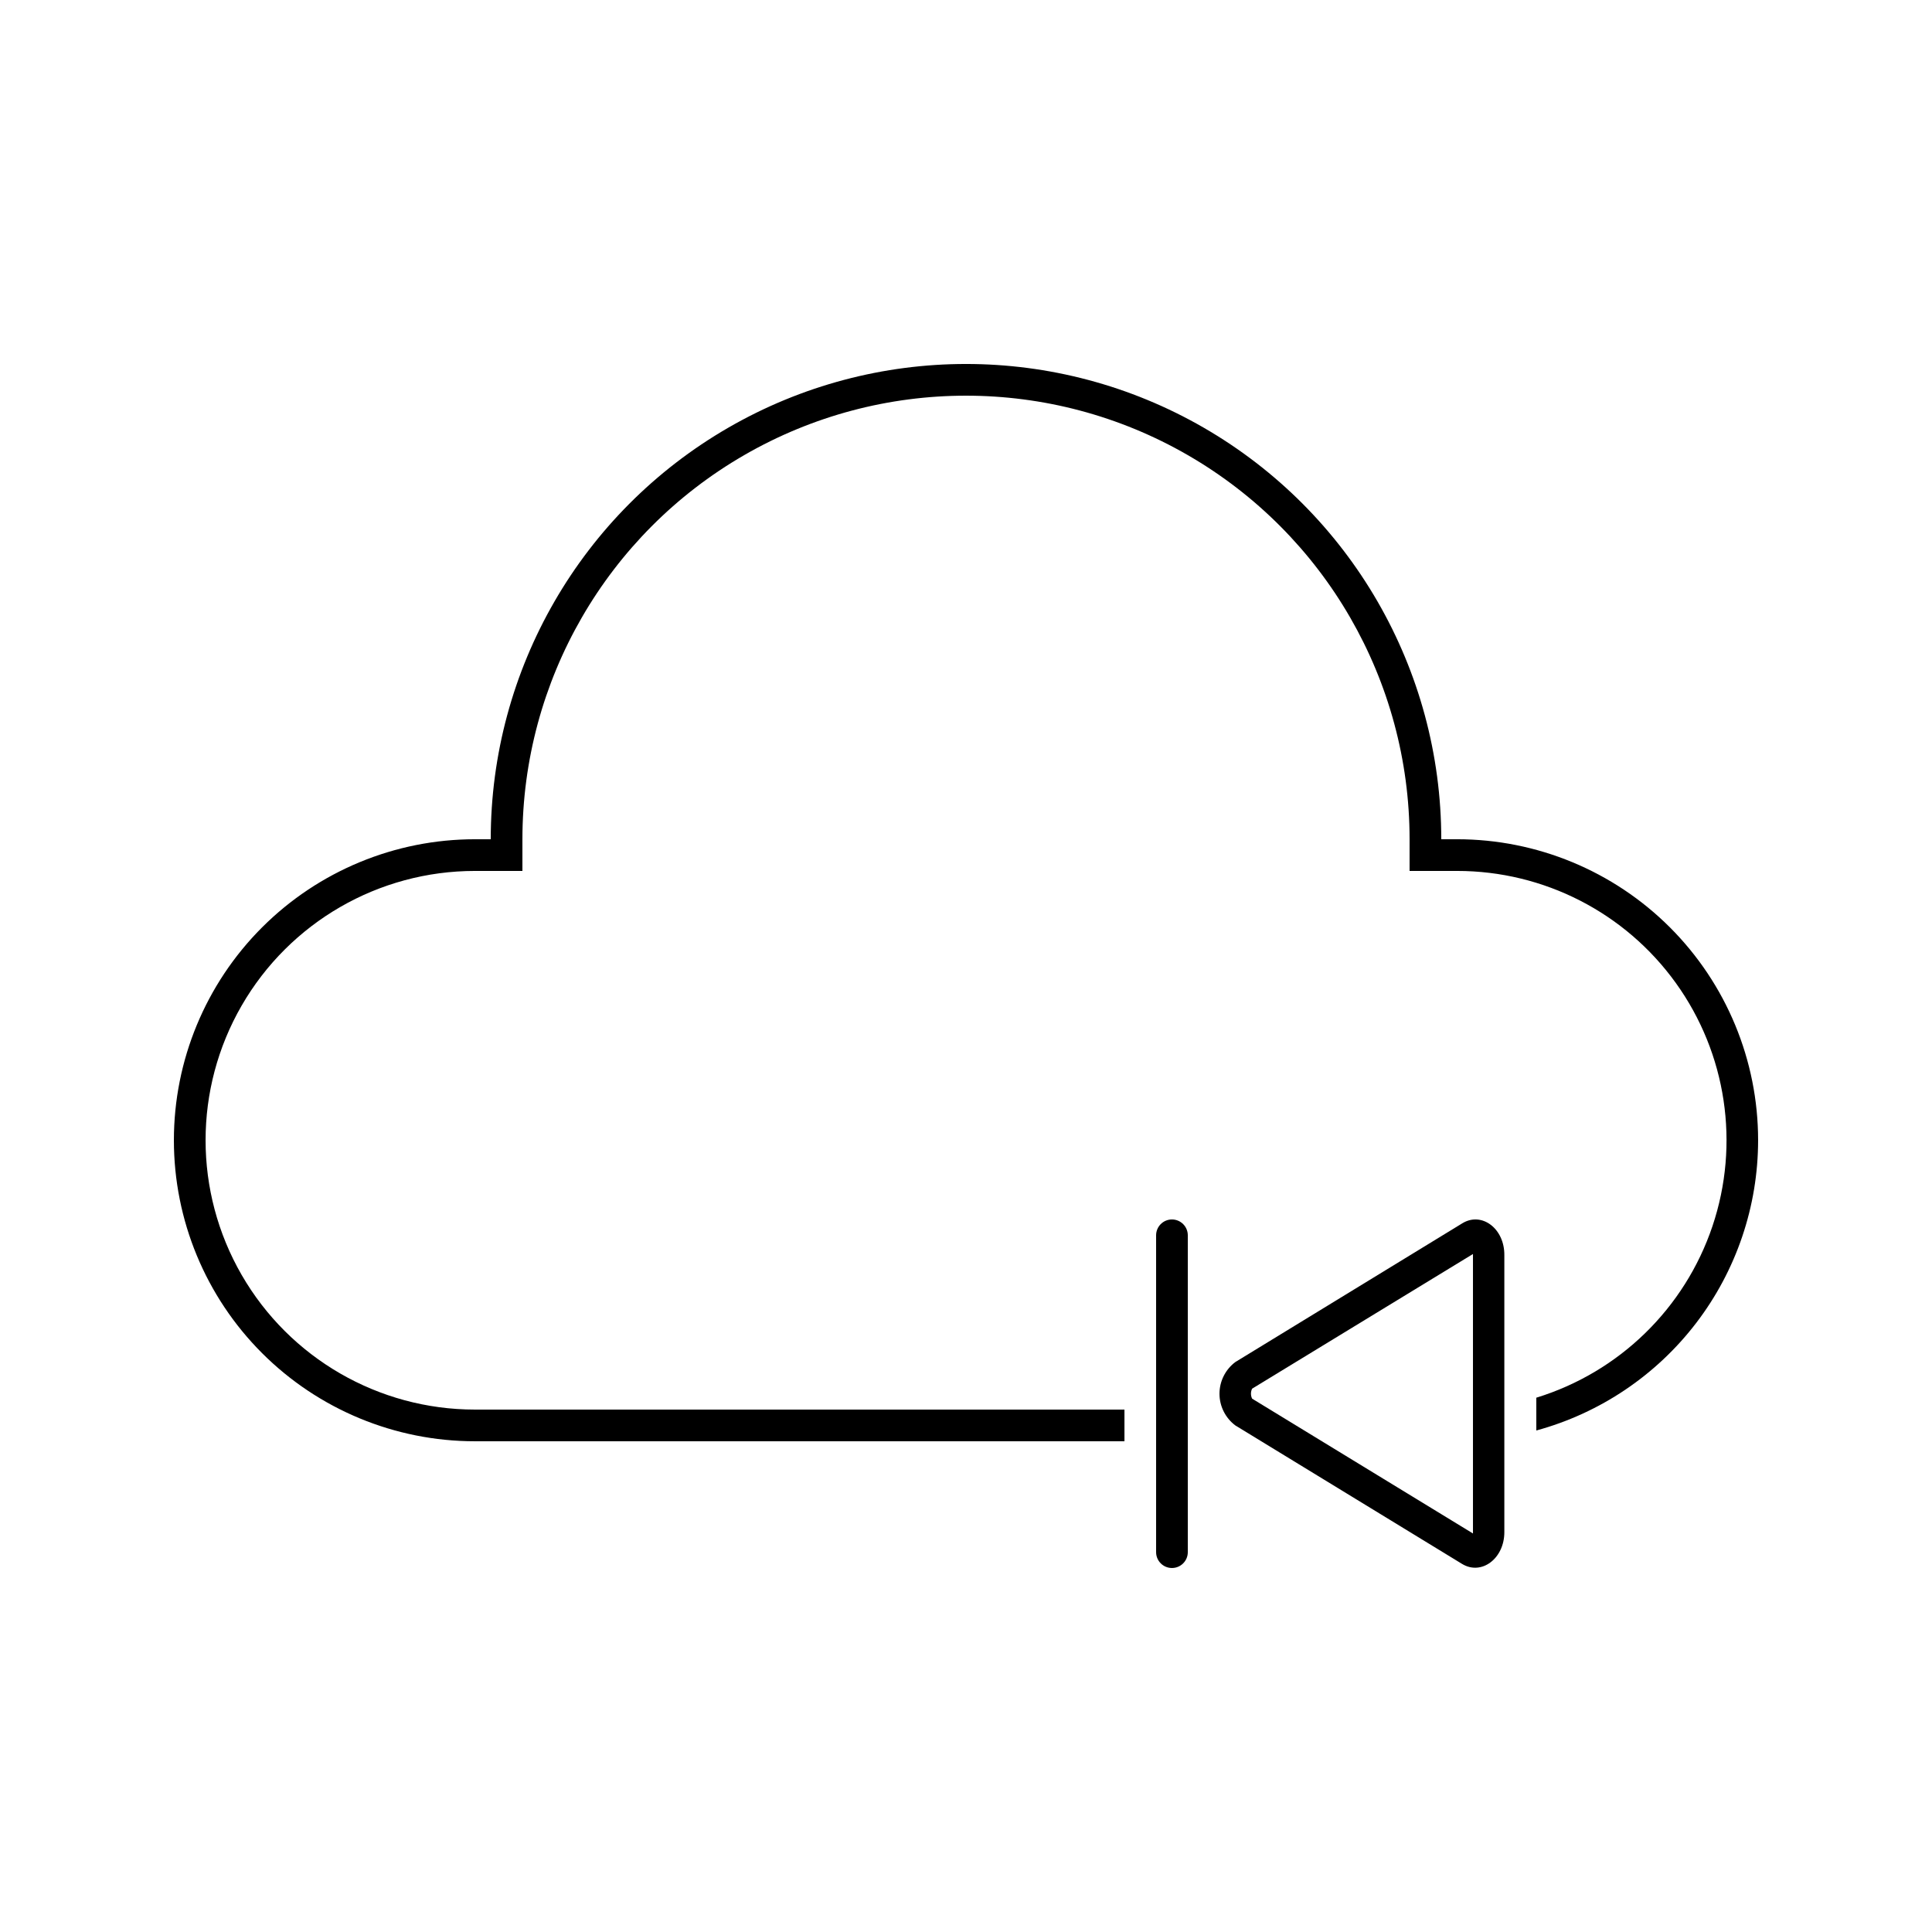 <?xml version="1.0" encoding="UTF-8"?>
<!-- The Best Svg Icon site in the world: iconSvg.co, Visit us! https://iconsvg.co -->
<svg fill="#000000" width="800px" height="800px" version="1.1" viewBox="144 144 512 512" xmlns="http://www.w3.org/2000/svg">
 <g>
  <path d="m531.54 468.18-60.164 36.777c-2.641 1.984-4.199 5.094-4.199 8.398 0 3.305 1.559 6.414 4.199 8.398l60.078 36.695c5.164 3.148 11.211-1.426 11.211-8.398v-73.391c0.086-7.051-5.961-11.629-11.125-8.48zm2.812 81.871c0.008 0.109 0.008 0.223 0 0.336l-58.527-35.73c-0.41-0.832-0.41-1.812 0-2.644l58.527-35.688c0.008 0.113 0.008 0.227 0 0.336z"/>
  <path d="m530.15 366.41h-4.199c0-44.996-24.004-86.578-62.973-109.08-38.973-22.496-86.984-22.496-125.95 0-38.973 22.5-62.977 64.082-62.977 109.08h-4.199c-21.156 0-41.445 8.406-56.406 23.363-14.961 14.961-23.363 35.25-23.363 56.406s8.402 41.449 23.363 56.406c14.961 14.961 35.25 23.363 56.406 23.363h172.14v-8.395h-172.14c-25.5 0-49.062-13.605-61.812-35.688-12.746-22.082-12.746-49.289 0-71.371 12.75-22.086 36.312-35.688 61.812-35.688h12.594v-8.398c0-41.996 22.406-80.805 58.781-101.8 36.371-21 81.184-21 117.55 0s58.777 59.809 58.777 101.8v8.398h12.594c22.984-0.008 44.566 11.051 57.98 29.715 13.418 18.664 17.023 42.645 9.691 64.43-7.336 21.781-24.707 38.699-46.68 45.453v8.691c16.875-4.606 31.77-14.625 42.391-28.523 10.621-13.898 16.379-30.902 16.387-48.395 0-21.156-8.402-41.445-23.363-56.406-14.961-14.957-35.25-23.363-56.406-23.363z"/>
  <path d="m454.58 467.17c-2.32 0-4.199 1.883-4.199 4.199v83.969c0 2.32 1.879 4.199 4.199 4.199s4.199-1.879 4.199-4.199v-83.969c0-1.113-0.445-2.18-1.23-2.969-0.789-0.785-1.855-1.23-2.969-1.23z"/>
 </g>
</svg>